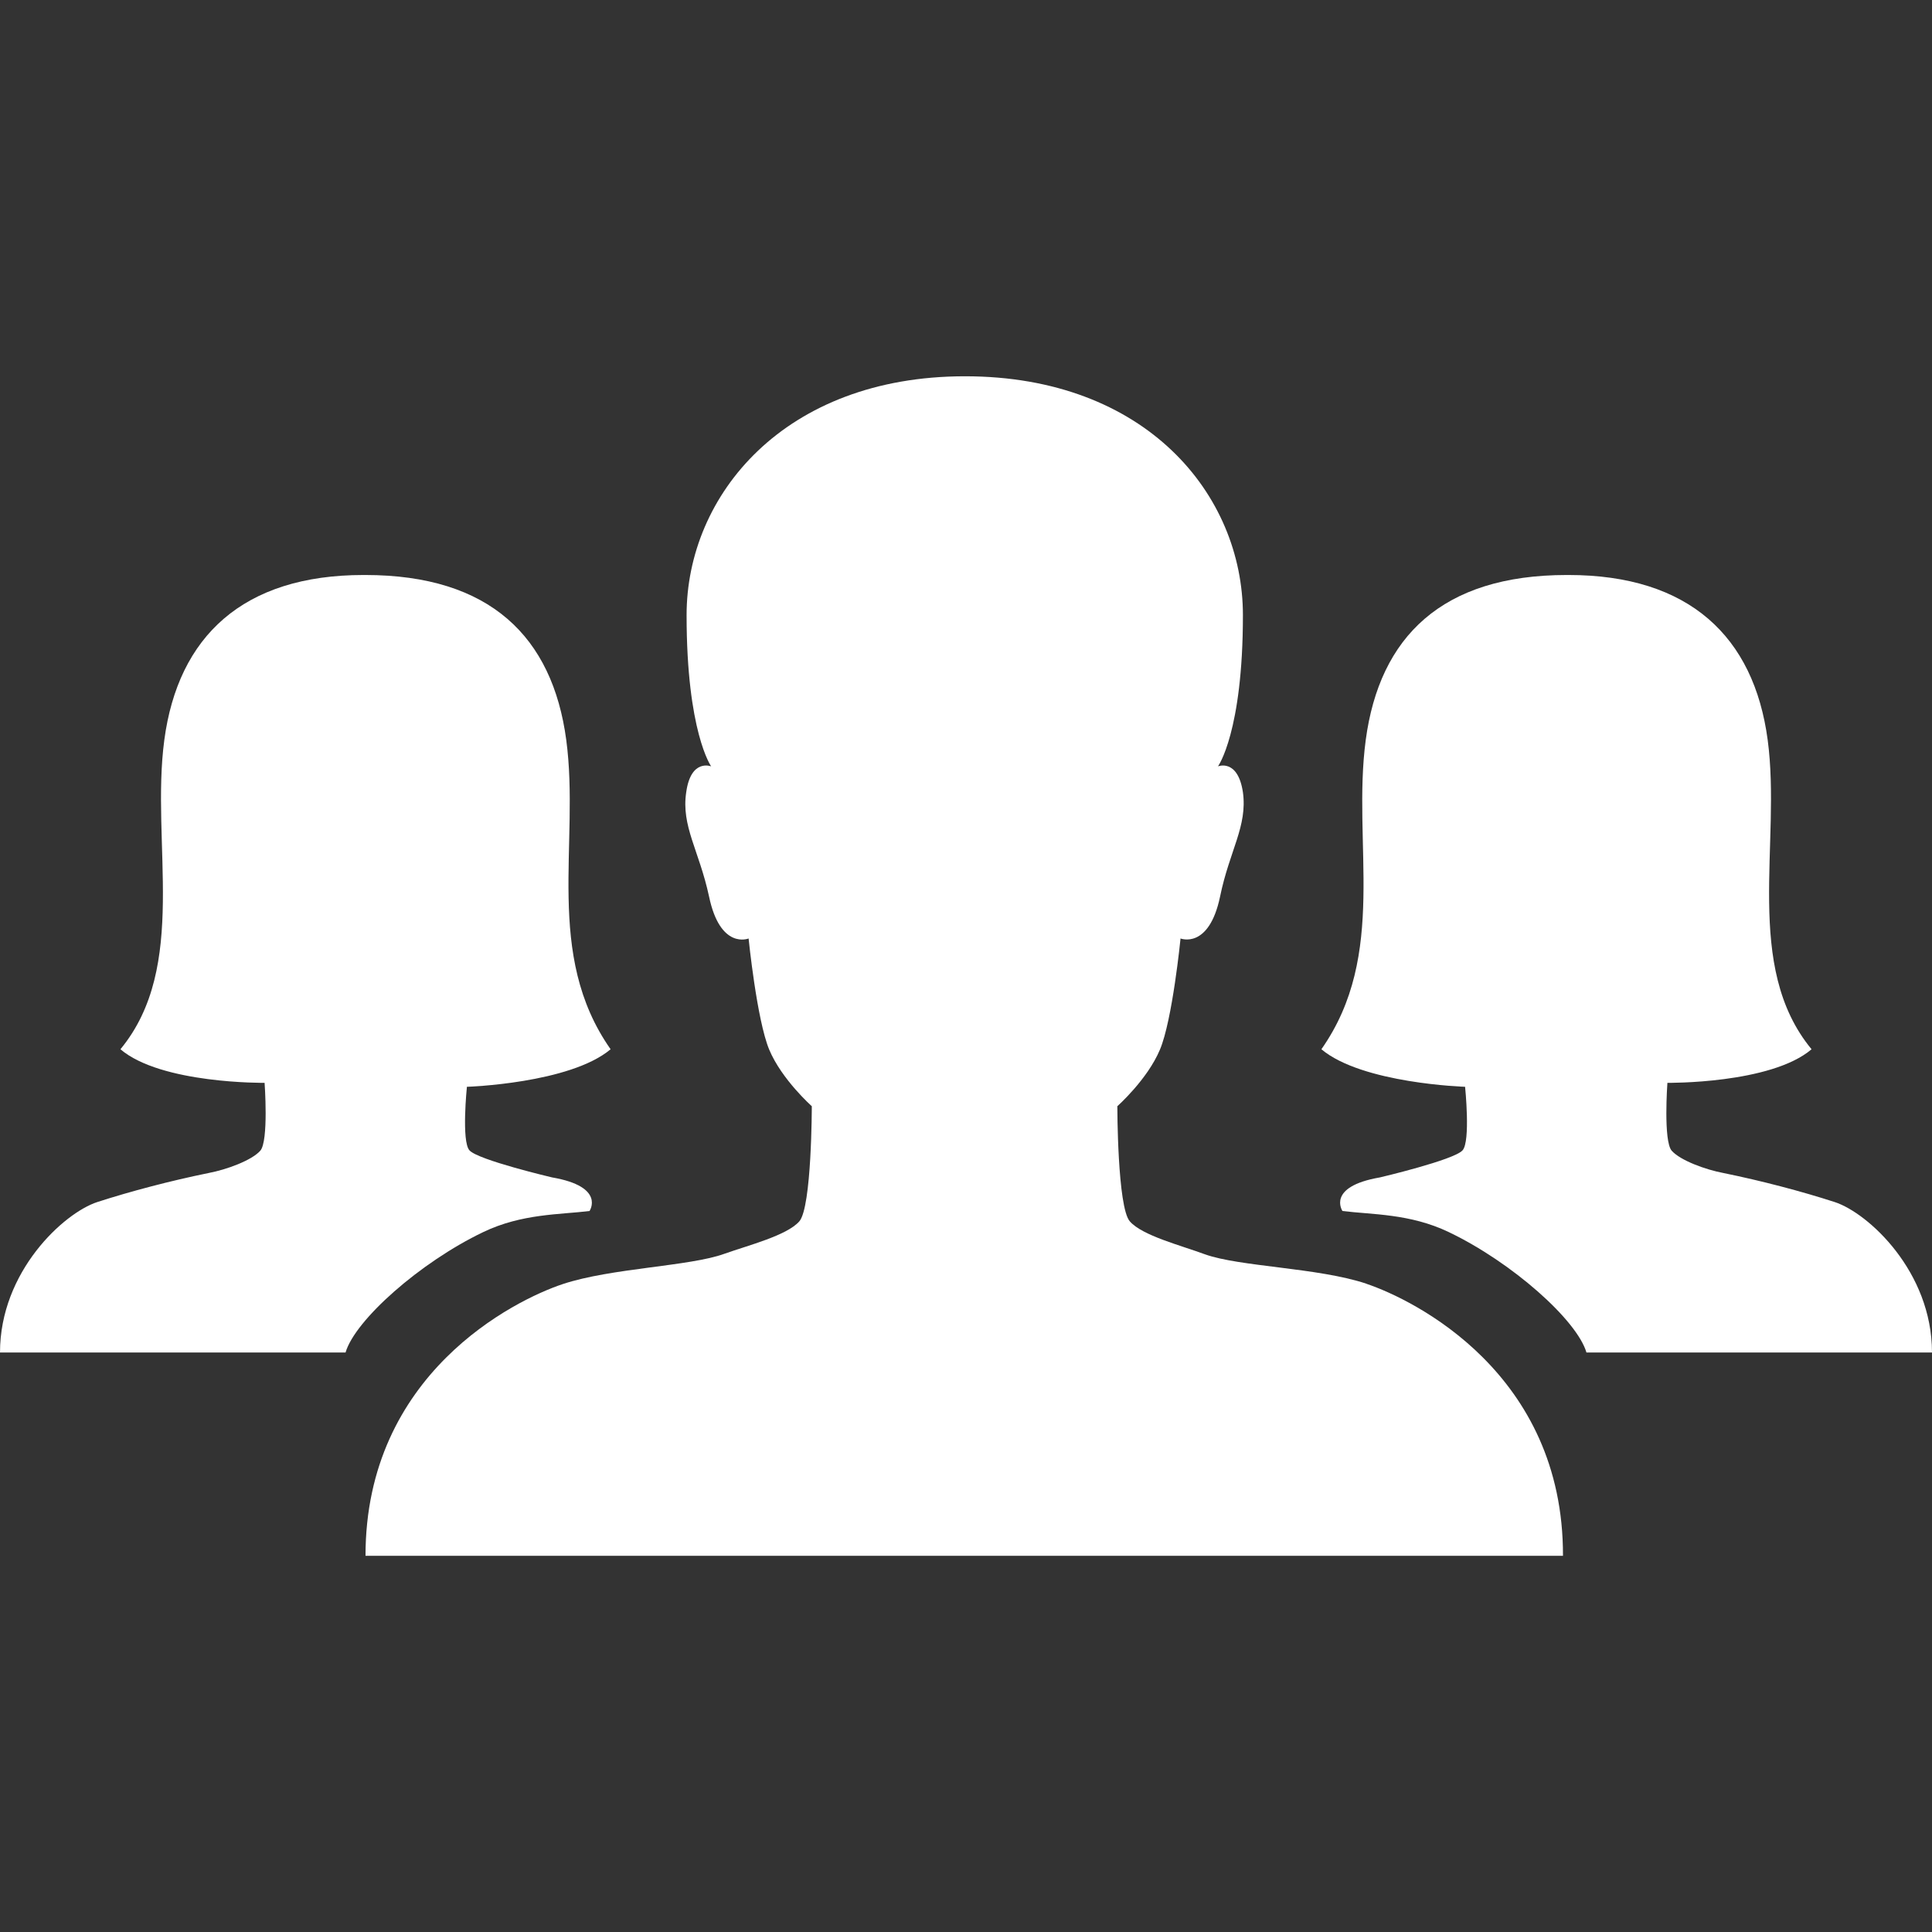 <?xml version="1.0" encoding="UTF-8"?><svg id="_レイヤー_2" xmlns="http://www.w3.org/2000/svg" viewBox="0 0 21 21"><rect x="0" y="0" width="21" height="21" fill="#333333" stroke="none"/><defs><style>.cls-1{fill:none;}.cls-1,.cls-2{stroke-width:0px;}.cls-2{fill:#fff;}</style></defs><g id="_レイヤー_1-2"><rect class="cls-1" width="21" height="21"/><path class="cls-2" d="M14.854,13.954c-.524-.176-1.38-.184-1.759-.321-.262-.097-.678-.202-.814-.357-.136-.154-.136-1.252-.136-1.252,0,0,.327-.29.463-.615.136-.321.224-1.208.224-1.208,0,0,.309.123.43-.457.103-.501.299-.764.248-1.133-.056-.369-.271-.281-.271-.281,0,0,.271-.374.271-1.644,0-1.309-1.052-2.596-3.021-2.596-1.964,0-3.026,1.292-3.026,2.596,0,1.27.267,1.644.267,1.644,0,0-.22-.088-.271.281-.056.369.14.632.248,1.133.122.584.43.457.43.457,0,0,.089.883.224,1.208.136.325.463.615.463.615,0,0,0,1.098-.136,1.252-.136.154-.552.259-.814.352-.375.137-1.23.154-1.759.33-.524.175-2.142.975-2.142,2.953h13.016c.005-1.982-1.614-2.781-2.137-2.957h-.001Z"/><path class="cls-2" d="M5.075,11.813s1.118-.035,1.562-.408c-.725-1.032-.332-2.237-.482-3.362-.15-1.12-.828-1.793-2.185-1.793h-.019c-1.31,0-2.015.668-2.165,1.793-.15,1.121.267,2.461-.477,3.362.444.378,1.567.365,1.567.365,0,0,.046.633-.047.738-.094.106-.369.206-.561.242-.412.084-.847.198-1.211.316-.364.119-1.057.755-1.057,1.635h3.756c.103-.352.809-.98,1.497-1.309.421-.202.837-.189,1.155-.229,0,0,.178-.264-.407-.365,0,0-.804-.189-.898-.294-.089-.097-.028-.69-.028-.69Z"/><path class="cls-2" d="M15.925,11.813s-1.118-.035-1.562-.408c.725-1.032.332-2.237.482-3.362.15-1.12.828-1.793,2.185-1.793h.019c1.31,0,2.015.668,2.165,1.793.15,1.121-.267,2.461.477,3.362-.444.378-1.567.365-1.567.365,0,0-.046.633.047.738.094.106.369.206.561.242.412.084.847.198,1.211.316.364.119,1.057.755,1.057,1.635h-3.756c-.103-.352-.809-.98-1.497-1.309-.421-.202-.837-.189-1.155-.229,0,0-.178-.264.407-.365,0,0,.804-.189.898-.294.089-.097.028-.69.028-.69Z"/></g></svg>